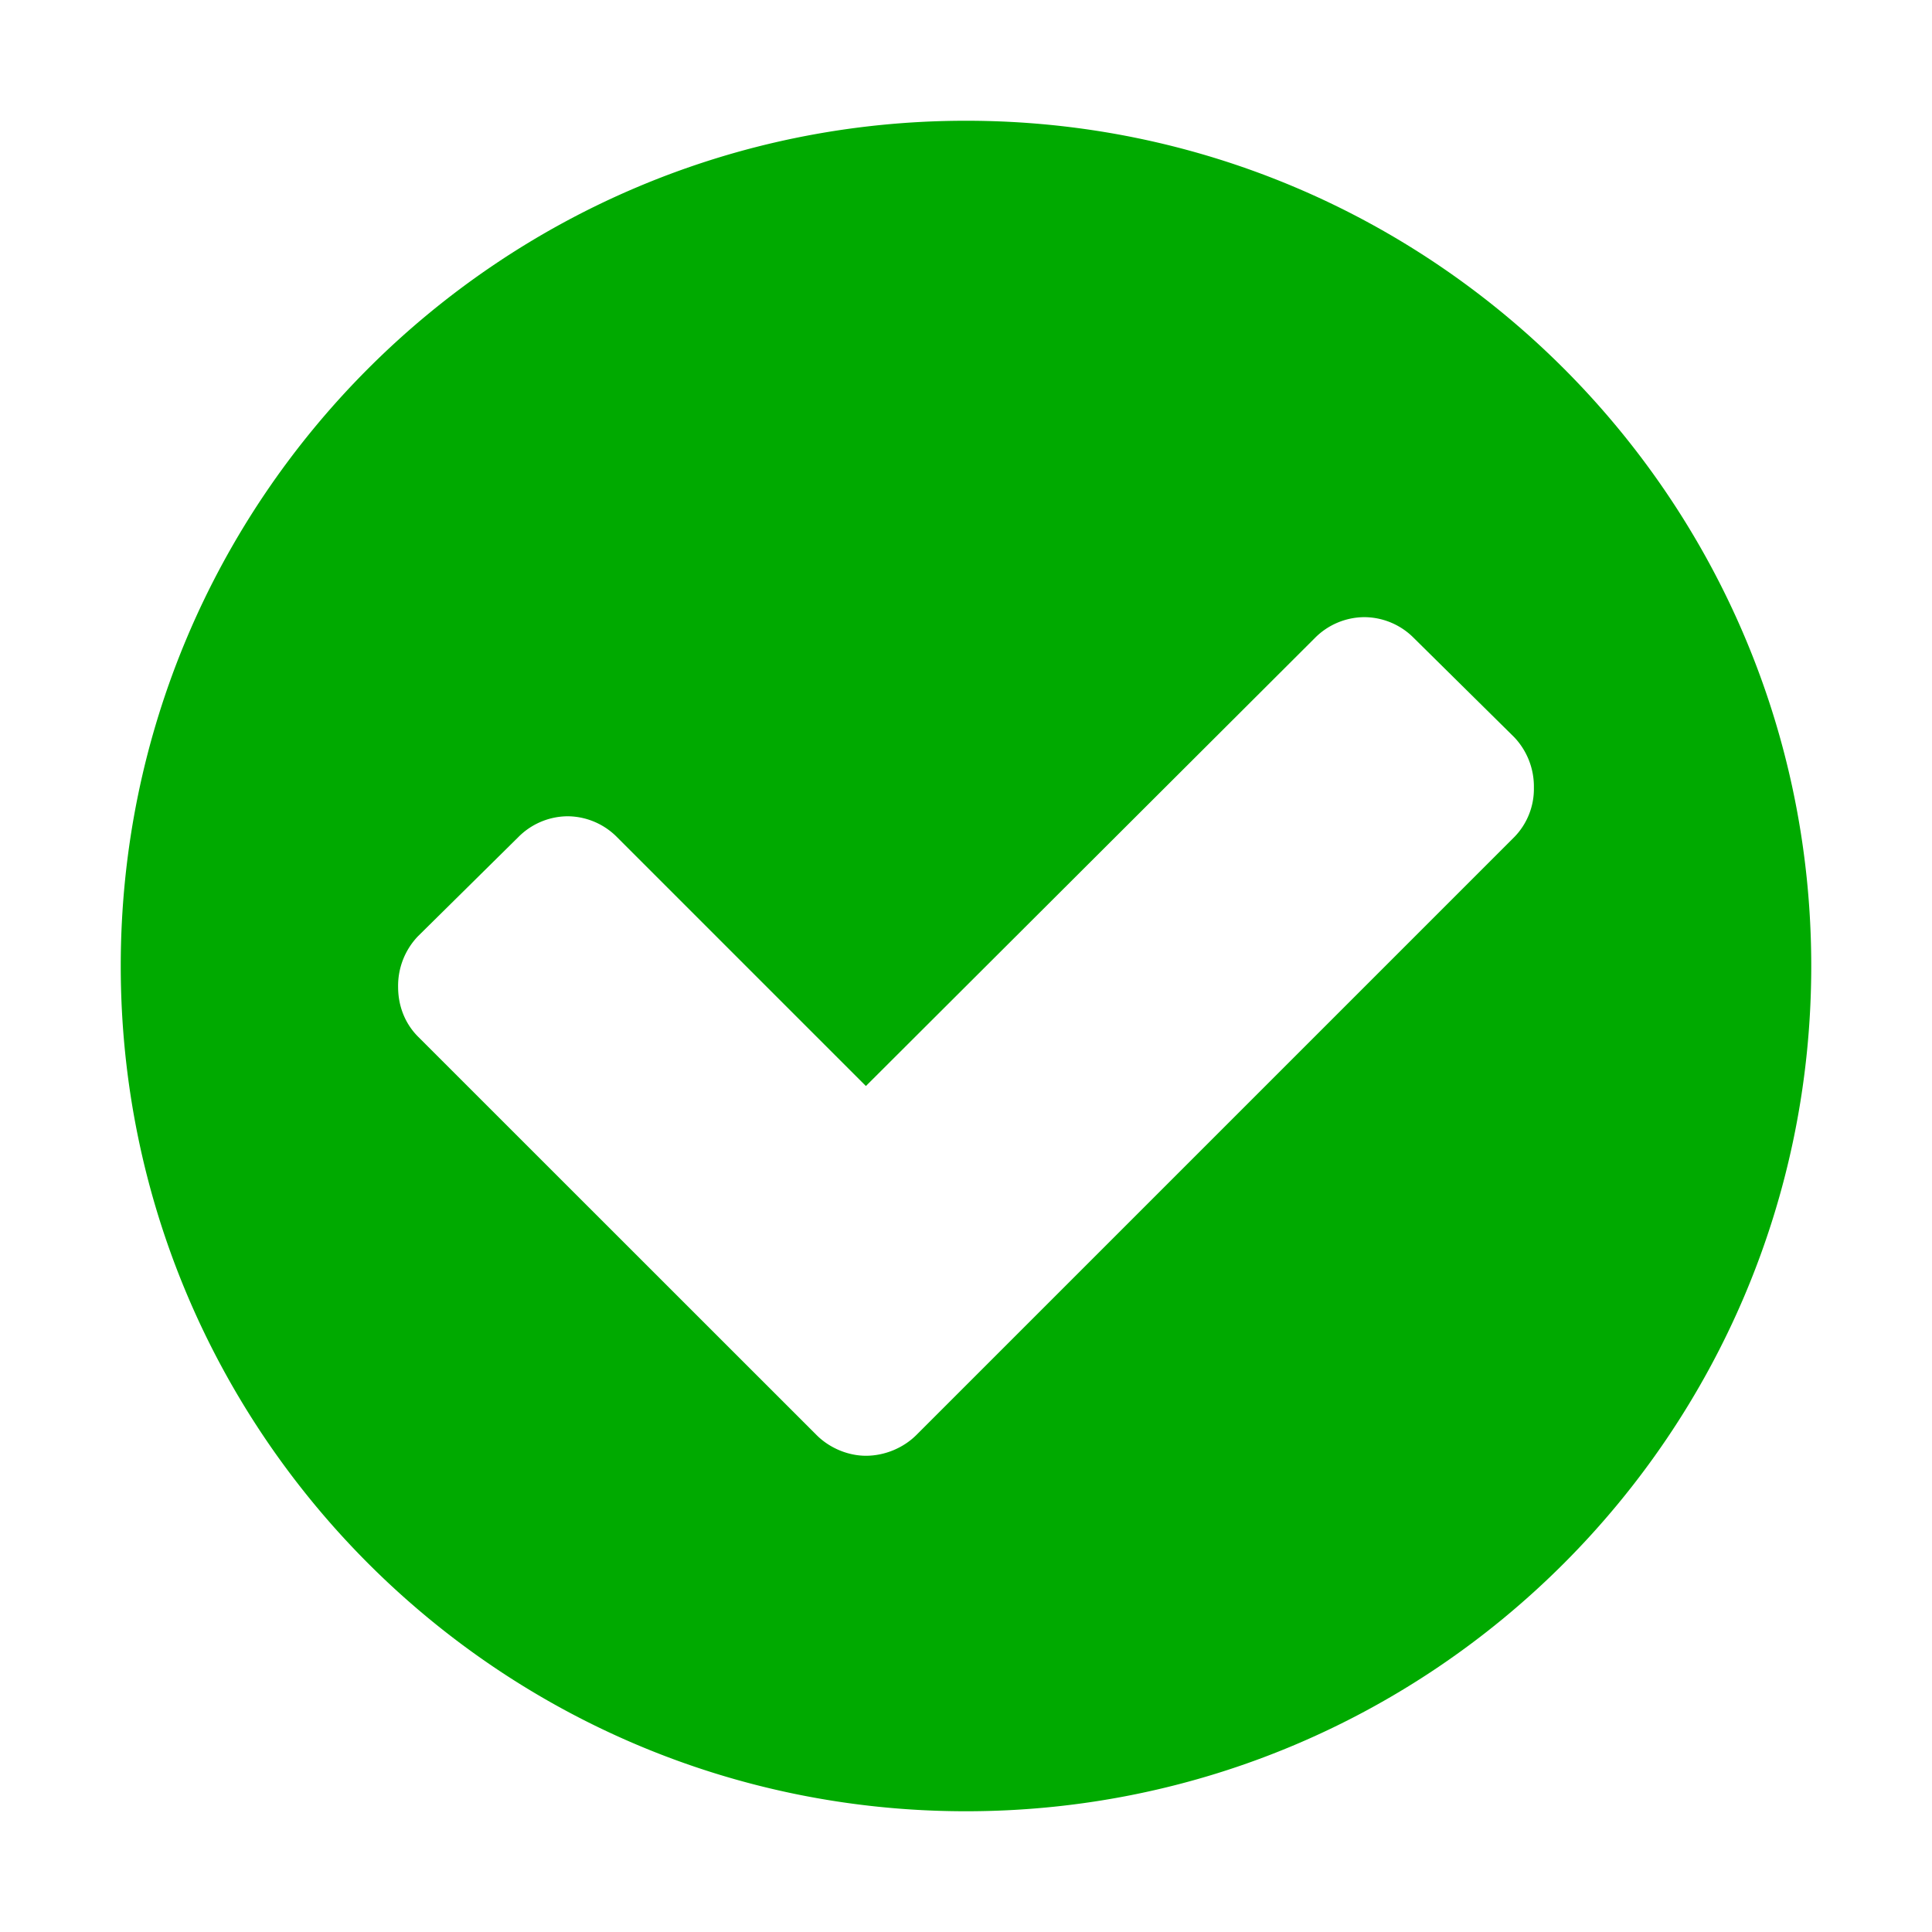 <svg width="16" height="16" viewBox="0 0 16 16" xmlns="http://www.w3.org/2000/svg" fill-rule="evenodd" clip-rule="evenodd" stroke-linejoin="round" stroke-miterlimit="1.414"><path d="M12.703 6.523a.593.593 0 0 0-.164-.419l-.83-.82a.58.58 0 0 0-.41-.173.58.58 0 0 0-.41.173l-3.718 3.71-2.06-2.06a.58.58 0 0 0-.41-.174.58.58 0 0 0-.41.174l-.83.82a.593.593 0 0 0-.164.42c0 .154.055.3.164.41l3.3 3.299c.109.11.264.173.41.173.155 0 .31-.064.419-.173l4.95-4.95a.571.571 0 0 0 .163-.41zM15 8c0 3.865-3.135 7-7 7s-7-3.135-7-7 3.135-7 7-7 7 3.135 7 7z" fill="#0a0" fill-rule="nonzero"/></svg>
